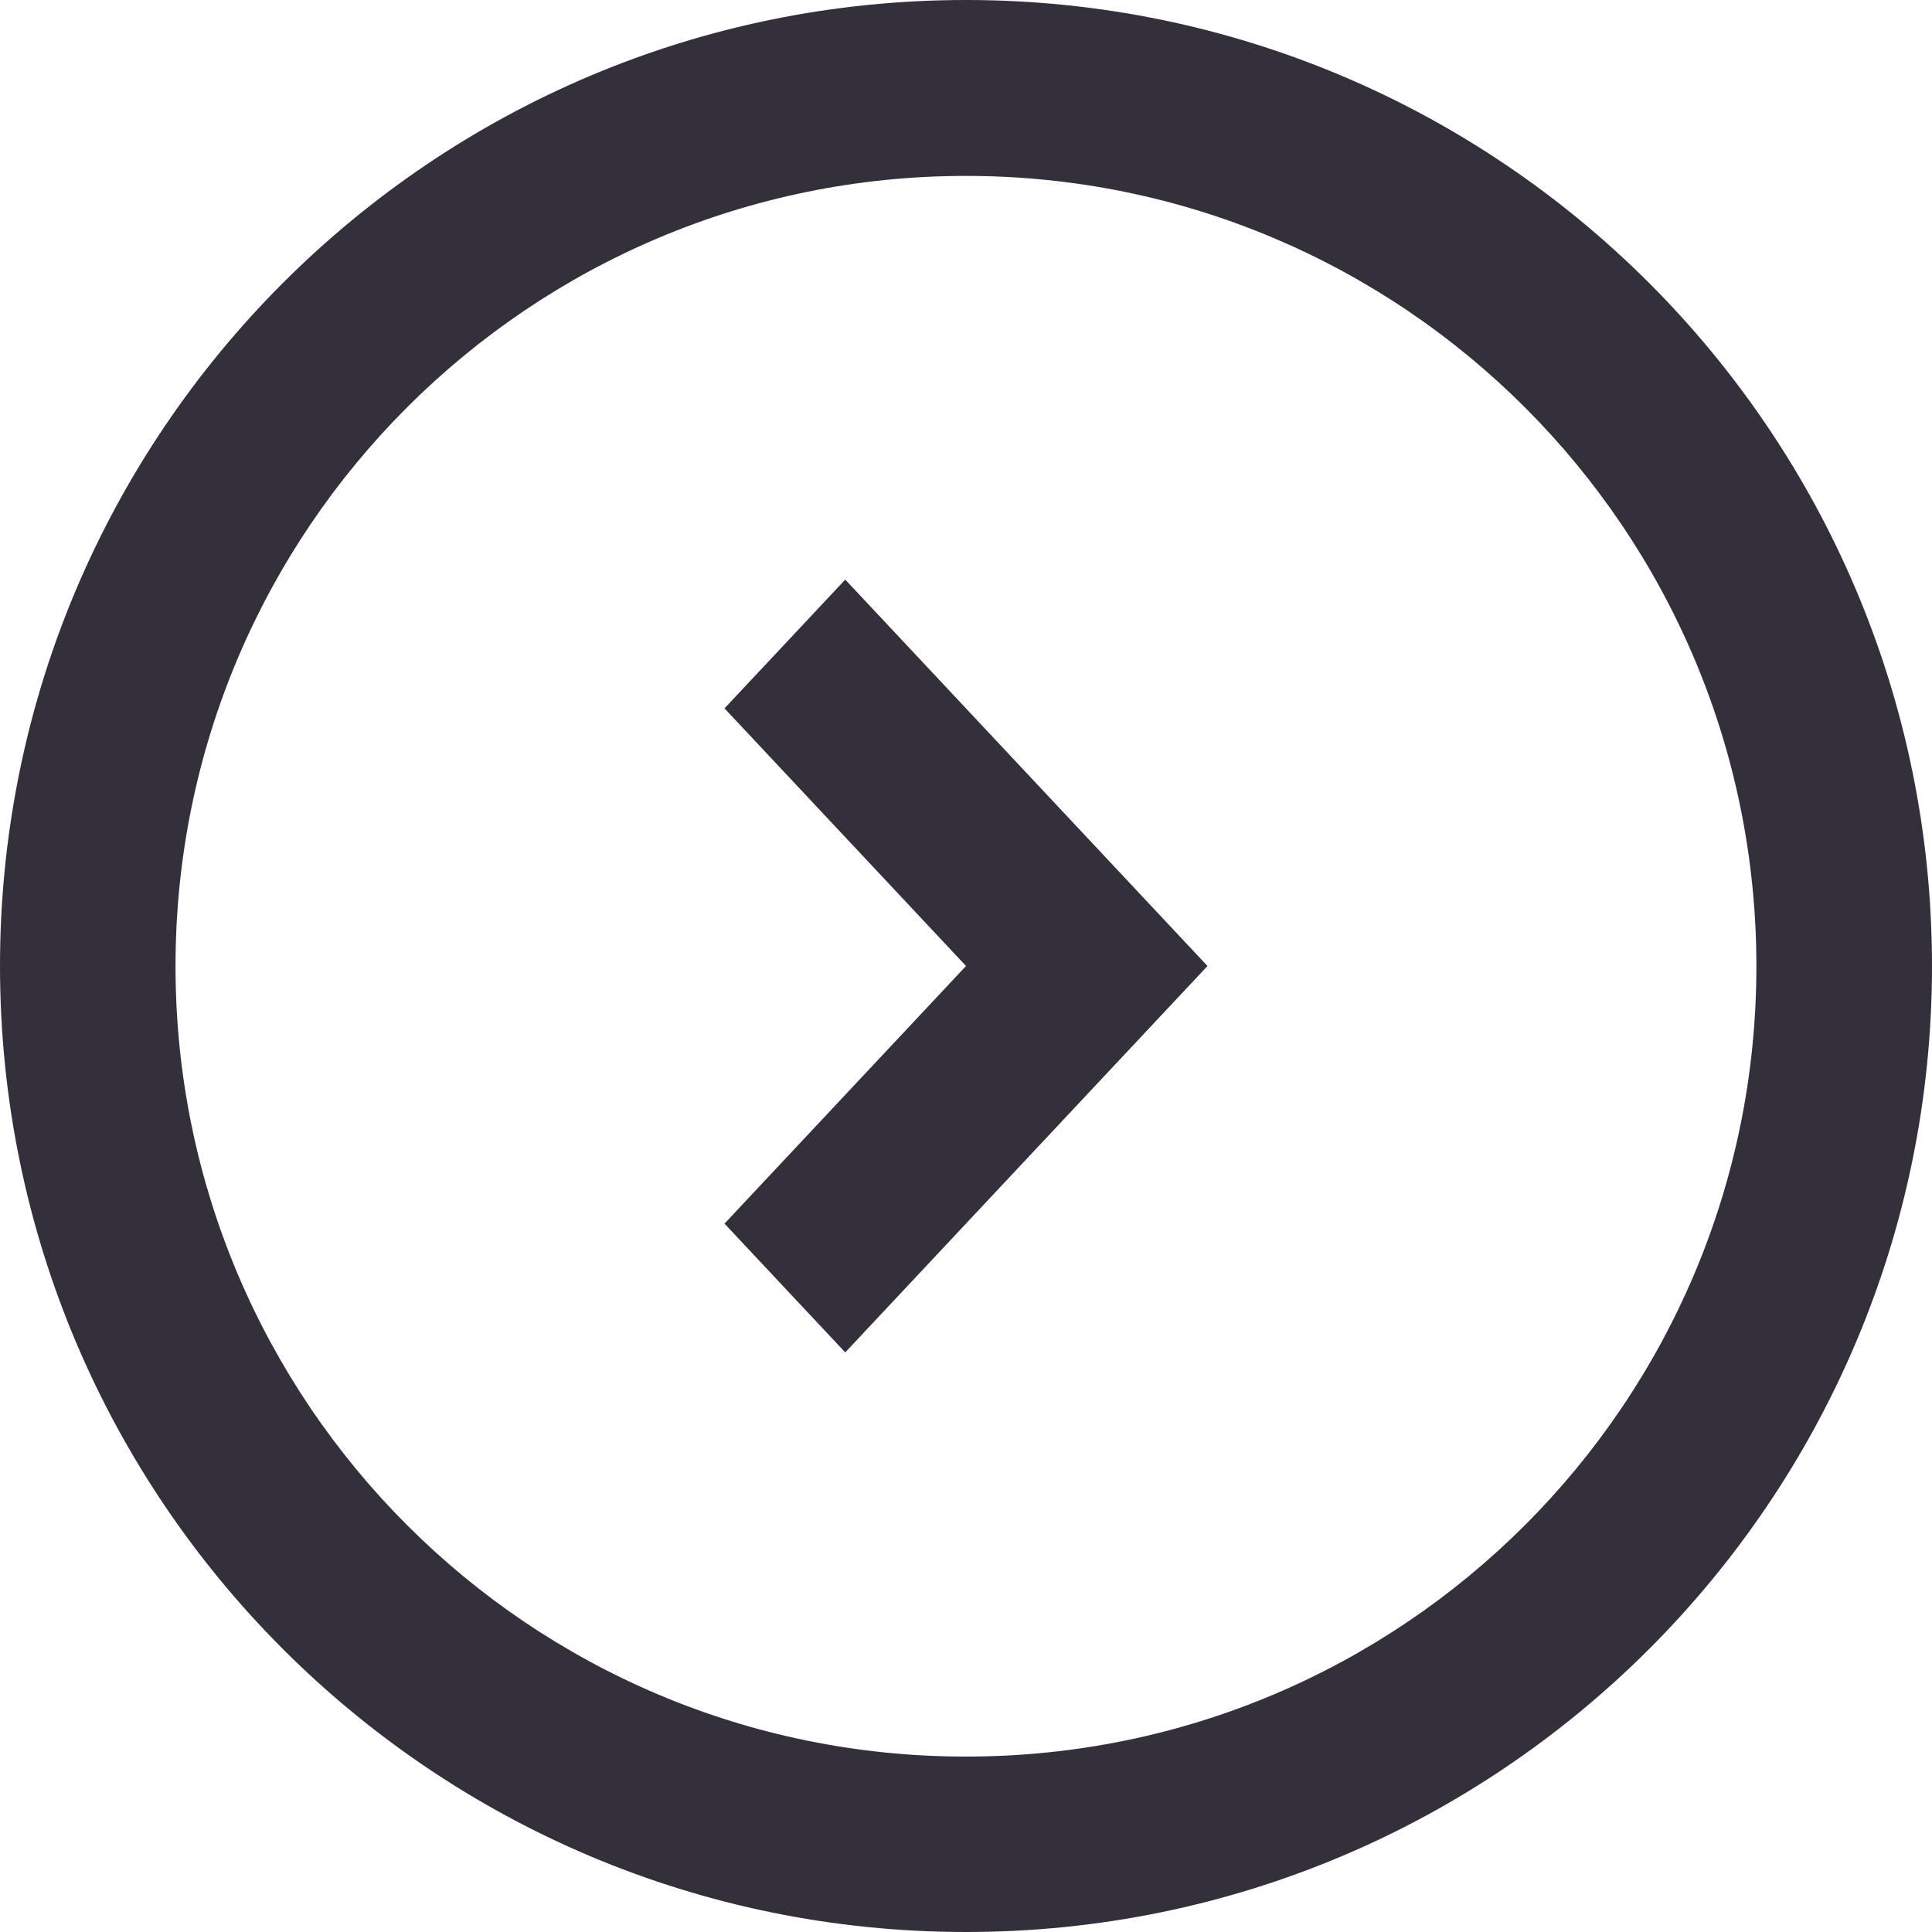 <?xml version="1.0" encoding="utf-8"?>
<!-- Generator: Adobe Illustrator 16.0.0, SVG Export Plug-In . SVG Version: 6.00 Build 0)  -->
<!DOCTYPE svg PUBLIC "-//W3C//DTD SVG 1.1//EN" "http://www.w3.org/Graphics/SVG/1.1/DTD/svg11.dtd">
<svg version="1.1" id="Layer_1" xmlns="http://www.w3.org/2000/svg" xmlns:xlink="http://www.w3.org/1999/xlink" x="0px" y="0px"
	 width="20px" height="20px" viewBox="0 0 20 20" enable-background="new 0 0 20 20" xml:space="preserve">
<path fill="#34303B" d="M8.75,14L7.5,12.667L10,10L7.5,7.333L8.75,6l3.75,4L8.75,14z"/>
<path fill="#34303B" d="M10,0C4.477,0,0,4.477,0,10c0,5.523,4.477,10,10,10c5.523,0,10-4.477,10-10C20,4.477,15.523,0,10,0z
	 M10.001,18.184c-4.519,0.002-8.183-3.662-8.184-8.18c0-0.001,0-0.002,0-0.003c0.001-4.519,3.665-8.181,8.184-8.18
	c4.519,0.001,8.181,3.663,8.181,8.18C18.184,14.52,14.521,18.184,10.001,18.184z"/>
</svg>
